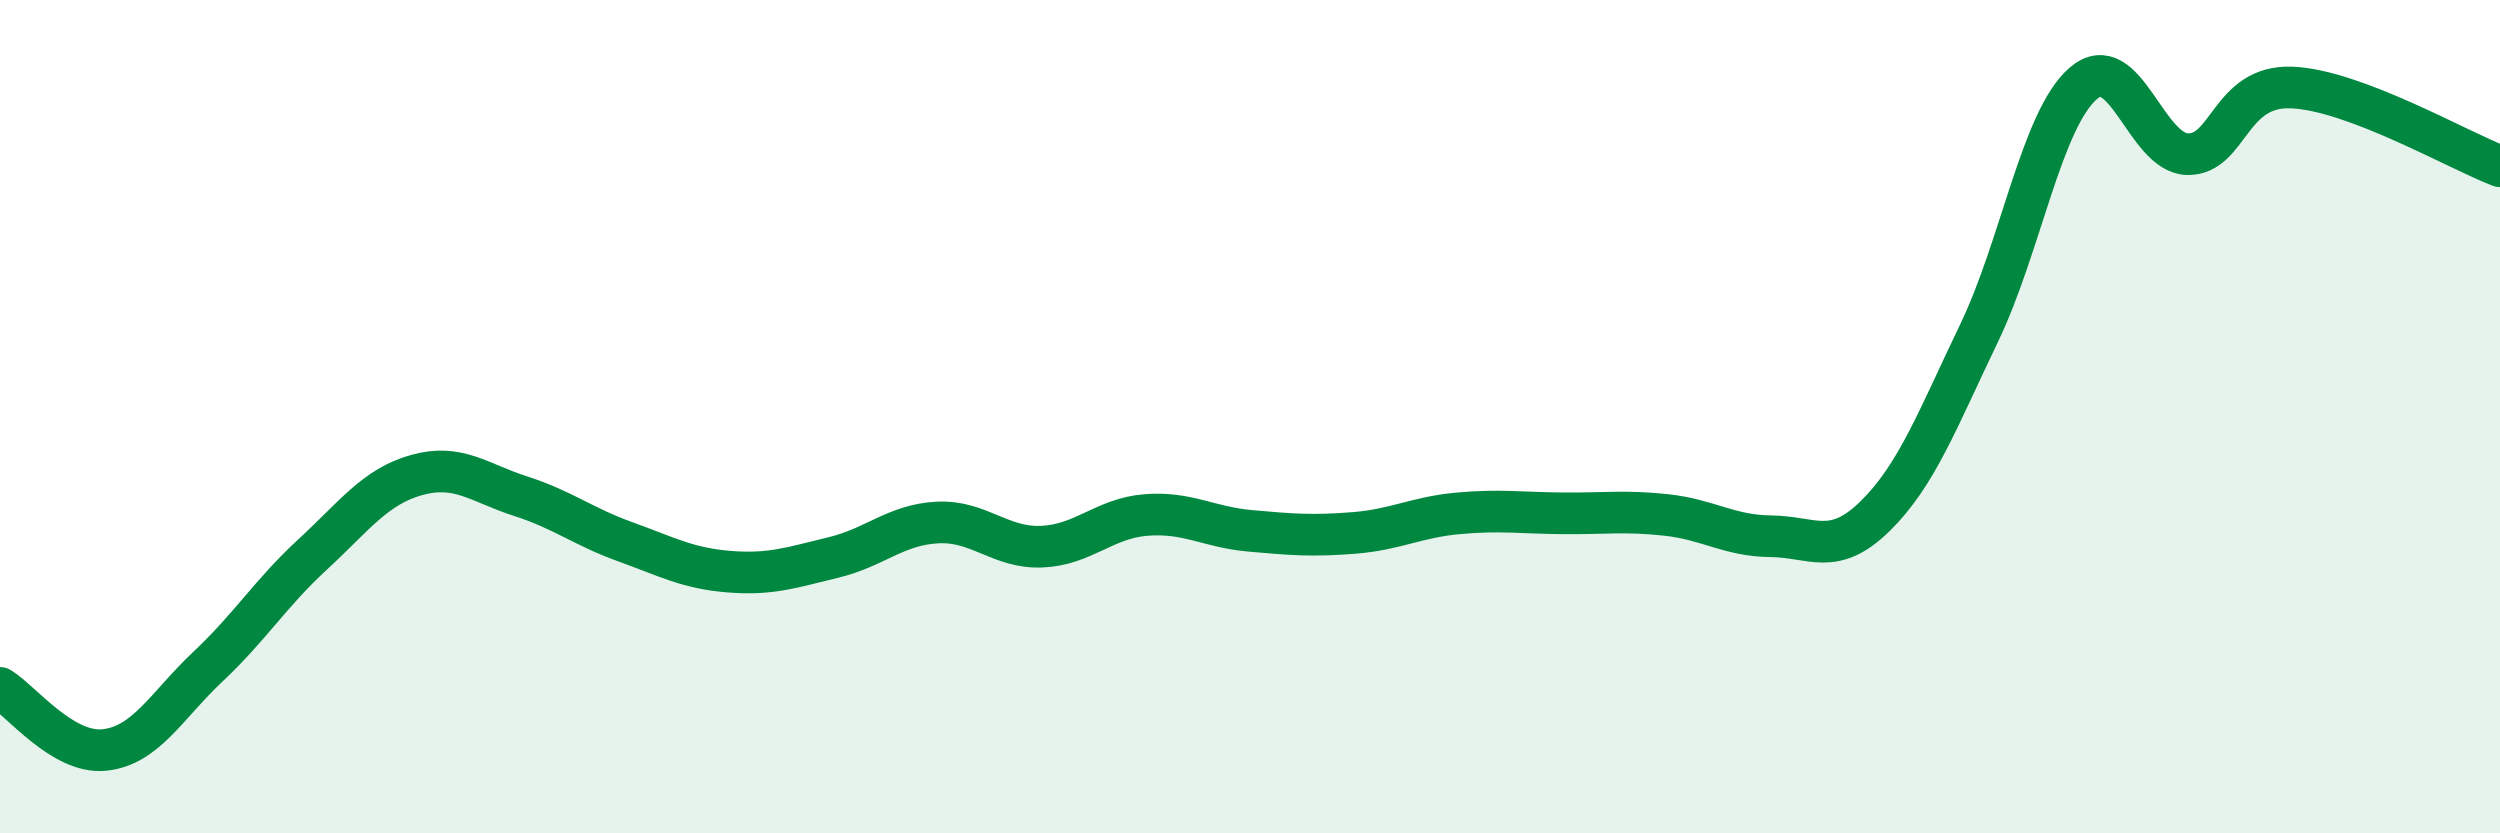 
    <svg width="60" height="20" viewBox="0 0 60 20" xmlns="http://www.w3.org/2000/svg">
      <path
        d="M 0,16.51 C 0.5,16.81 1.5,18.1 2.5,18 C 3.5,17.9 4,16.93 5,15.99 C 6,15.05 6.5,14.23 7.5,13.31 C 8.5,12.39 9,11.68 10,11.4 C 11,11.12 11.5,11.59 12.5,11.91 C 13.5,12.23 14,12.64 15,13 C 16,13.36 16.5,13.64 17.5,13.72 C 18.5,13.8 19,13.62 20,13.38 C 21,13.14 21.5,12.59 22.5,12.54 C 23.5,12.49 24,13.16 25,13.12 C 26,13.08 26.5,12.44 27.5,12.36 C 28.5,12.28 29,12.65 30,12.74 C 31,12.83 31.5,12.87 32.5,12.79 C 33.5,12.71 34,12.41 35,12.32 C 36,12.23 36.5,12.31 37.5,12.32 C 38.5,12.33 39,12.25 40,12.36 C 41,12.47 41.5,12.86 42.5,12.87 C 43.5,12.88 44,13.37 45,12.39 C 46,11.41 46.5,10.07 47.5,7.99 C 48.5,5.91 49,2.86 50,2 C 51,1.14 51.5,3.68 52.5,3.7 C 53.5,3.72 53.5,2.04 55,2.1 C 56.5,2.16 59,3.61 60,3.99L60 20L0 20Z"
        fill="#008740"
        opacity="0.1"
        stroke-linecap="round"
        stroke-linejoin="round"
      />
      <path
        d="M 0,16.51 C 0.5,16.81 1.5,18.1 2.5,18 C 3.5,17.9 4,16.93 5,15.99 C 6,15.05 6.5,14.23 7.5,13.31 C 8.5,12.39 9,11.68 10,11.4 C 11,11.12 11.5,11.59 12.5,11.91 C 13.5,12.23 14,12.64 15,13 C 16,13.36 16.5,13.64 17.5,13.72 C 18.5,13.8 19,13.62 20,13.38 C 21,13.14 21.5,12.59 22.5,12.54 C 23.5,12.49 24,13.16 25,13.12 C 26,13.08 26.5,12.44 27.5,12.36 C 28.5,12.28 29,12.65 30,12.74 C 31,12.83 31.5,12.87 32.5,12.79 C 33.5,12.71 34,12.41 35,12.32 C 36,12.23 36.5,12.31 37.5,12.32 C 38.5,12.33 39,12.25 40,12.36 C 41,12.47 41.5,12.86 42.5,12.87 C 43.5,12.88 44,13.37 45,12.39 C 46,11.41 46.5,10.07 47.5,7.99 C 48.5,5.91 49,2.86 50,2 C 51,1.14 51.5,3.68 52.5,3.7 C 53.5,3.72 53.5,2.04 55,2.1 C 56.5,2.16 59,3.61 60,3.99"
        stroke="#008740"
        stroke-width="1"
        fill="none"
        stroke-linecap="round"
        stroke-linejoin="round"
      />
    </svg>
  